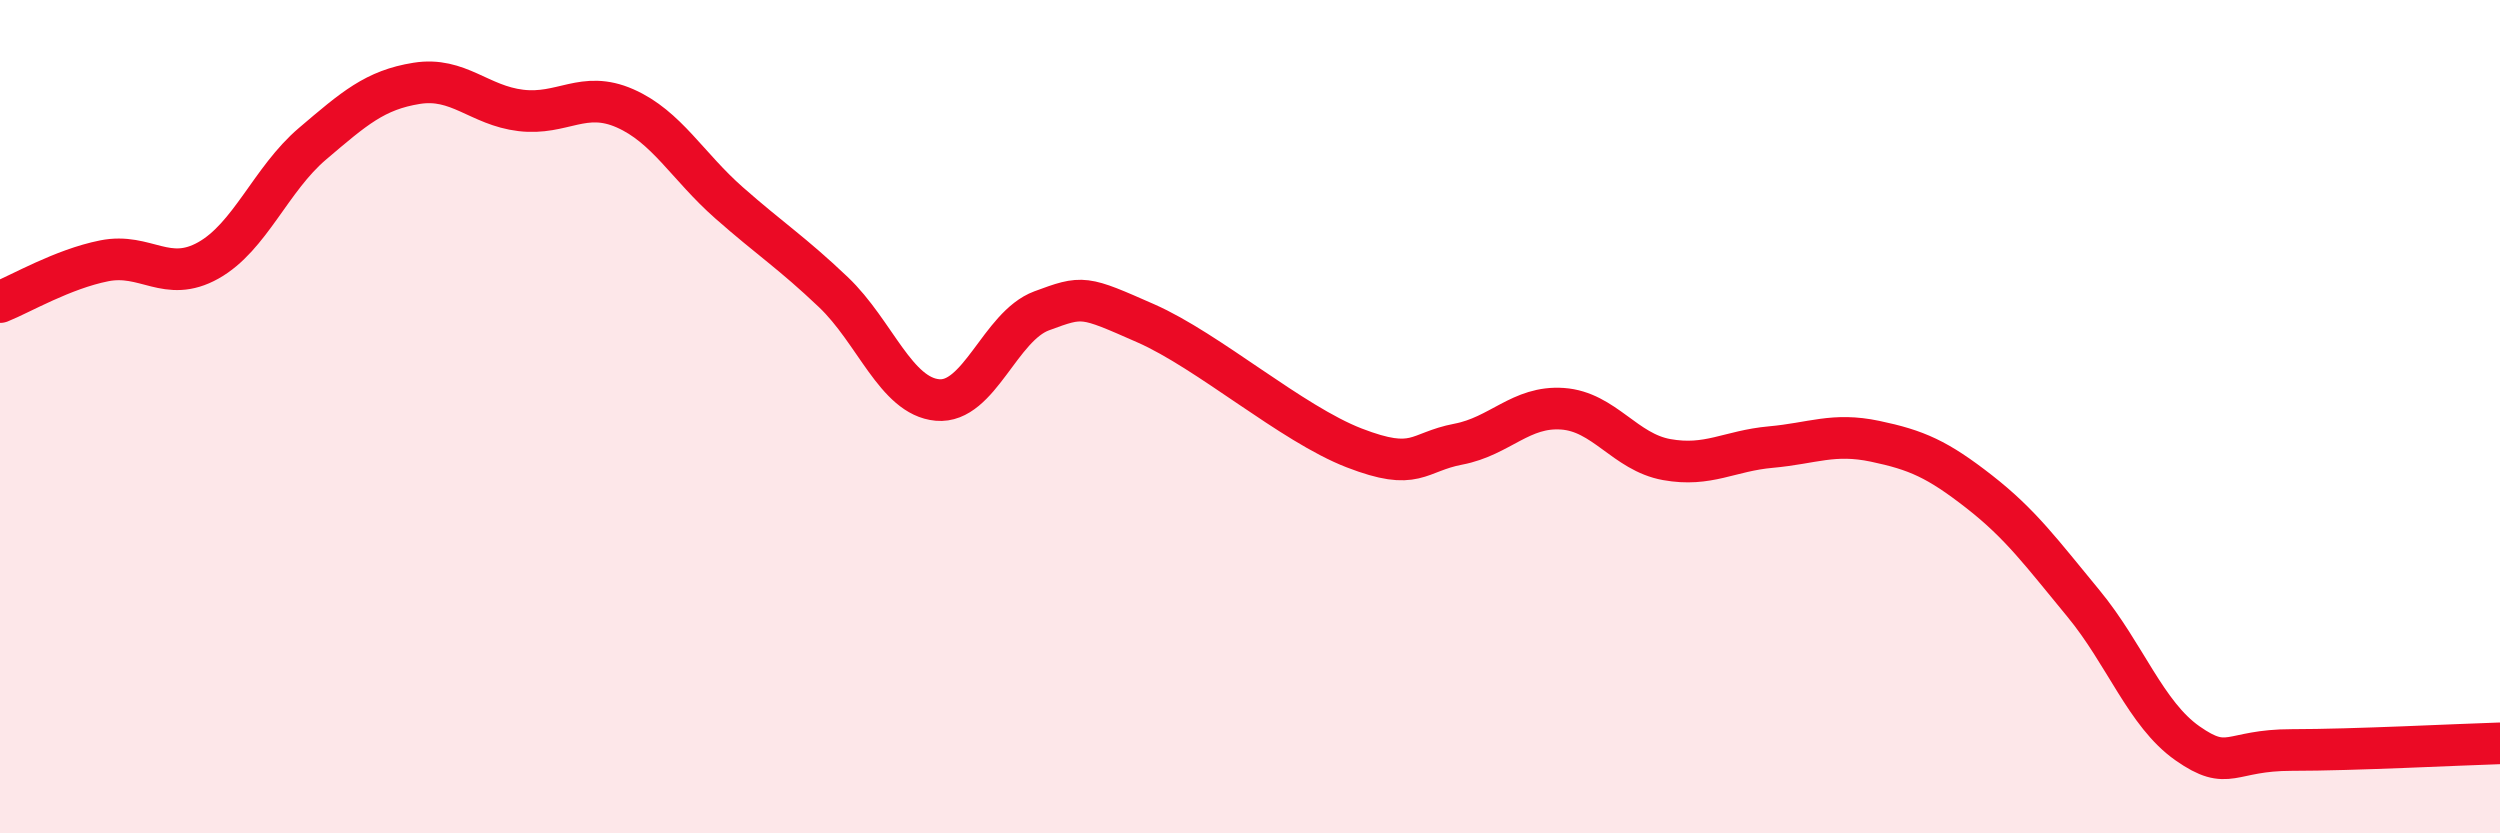 
    <svg width="60" height="20" viewBox="0 0 60 20" xmlns="http://www.w3.org/2000/svg">
      <path
        d="M 0,7.25 C 0.5,7.05 1.5,6.46 2.5,6.26 C 3.5,6.06 4,6.81 5,6.25 C 6,5.69 6.5,4.3 7.5,3.45 C 8.5,2.6 9,2.16 10,2 C 11,1.84 11.5,2.53 12.5,2.65 C 13.5,2.77 14,2.16 15,2.6 C 16,3.04 16.5,3.99 17.5,4.87 C 18.5,5.75 19,6.06 20,7.01 C 21,7.96 21.5,9.51 22.5,9.6 C 23.5,9.69 24,7.83 25,7.46 C 26,7.09 26,7.1 27.5,7.76 C 29,8.42 31,10.17 32.5,10.75 C 34,11.33 34,10.85 35,10.66 C 36,10.47 36.5,9.74 37.5,9.81 C 38.5,9.88 39,10.85 40,11.03 C 41,11.21 41.5,10.82 42.5,10.73 C 43.5,10.64 44,10.38 45,10.59 C 46,10.8 46.5,11.02 47.5,11.8 C 48.5,12.58 49,13.27 50,14.48 C 51,15.69 51.5,17.14 52.5,17.84 C 53.5,18.54 53.5,18 55,18 C 56.5,18 59,17.87 60,17.84L60 20L0 20Z"
        fill="#EB0A25"
        opacity="0.1"
        stroke-linecap="round"
        stroke-linejoin="round"
      />
      <path
        d="M 0,7.25 C 0.5,7.05 1.5,6.46 2.5,6.26 C 3.5,6.06 4,6.81 5,6.25 C 6,5.69 6.5,4.3 7.5,3.45 C 8.5,2.6 9,2.16 10,2 C 11,1.84 11.5,2.53 12.5,2.65 C 13.5,2.77 14,2.16 15,2.6 C 16,3.04 16.5,3.99 17.5,4.87 C 18.5,5.75 19,6.06 20,7.01 C 21,7.96 21.5,9.51 22.5,9.6 C 23.5,9.69 24,7.83 25,7.46 C 26,7.09 26,7.1 27.5,7.76 C 29,8.42 31,10.17 32.5,10.75 C 34,11.33 34,10.85 35,10.66 C 36,10.47 36.5,9.74 37.5,9.81 C 38.5,9.88 39,10.85 40,11.03 C 41,11.21 41.5,10.82 42.5,10.73 C 43.5,10.64 44,10.38 45,10.59 C 46,10.8 46.5,11.02 47.5,11.8 C 48.5,12.58 49,13.27 50,14.48 C 51,15.69 51.5,17.14 52.5,17.84 C 53.5,18.54 53.5,18 55,18 C 56.5,18 59,17.87 60,17.84"
        stroke="#EB0A25"
        stroke-width="1"
        fill="none"
        stroke-linecap="round"
        stroke-linejoin="round"
      />
    </svg>
  
